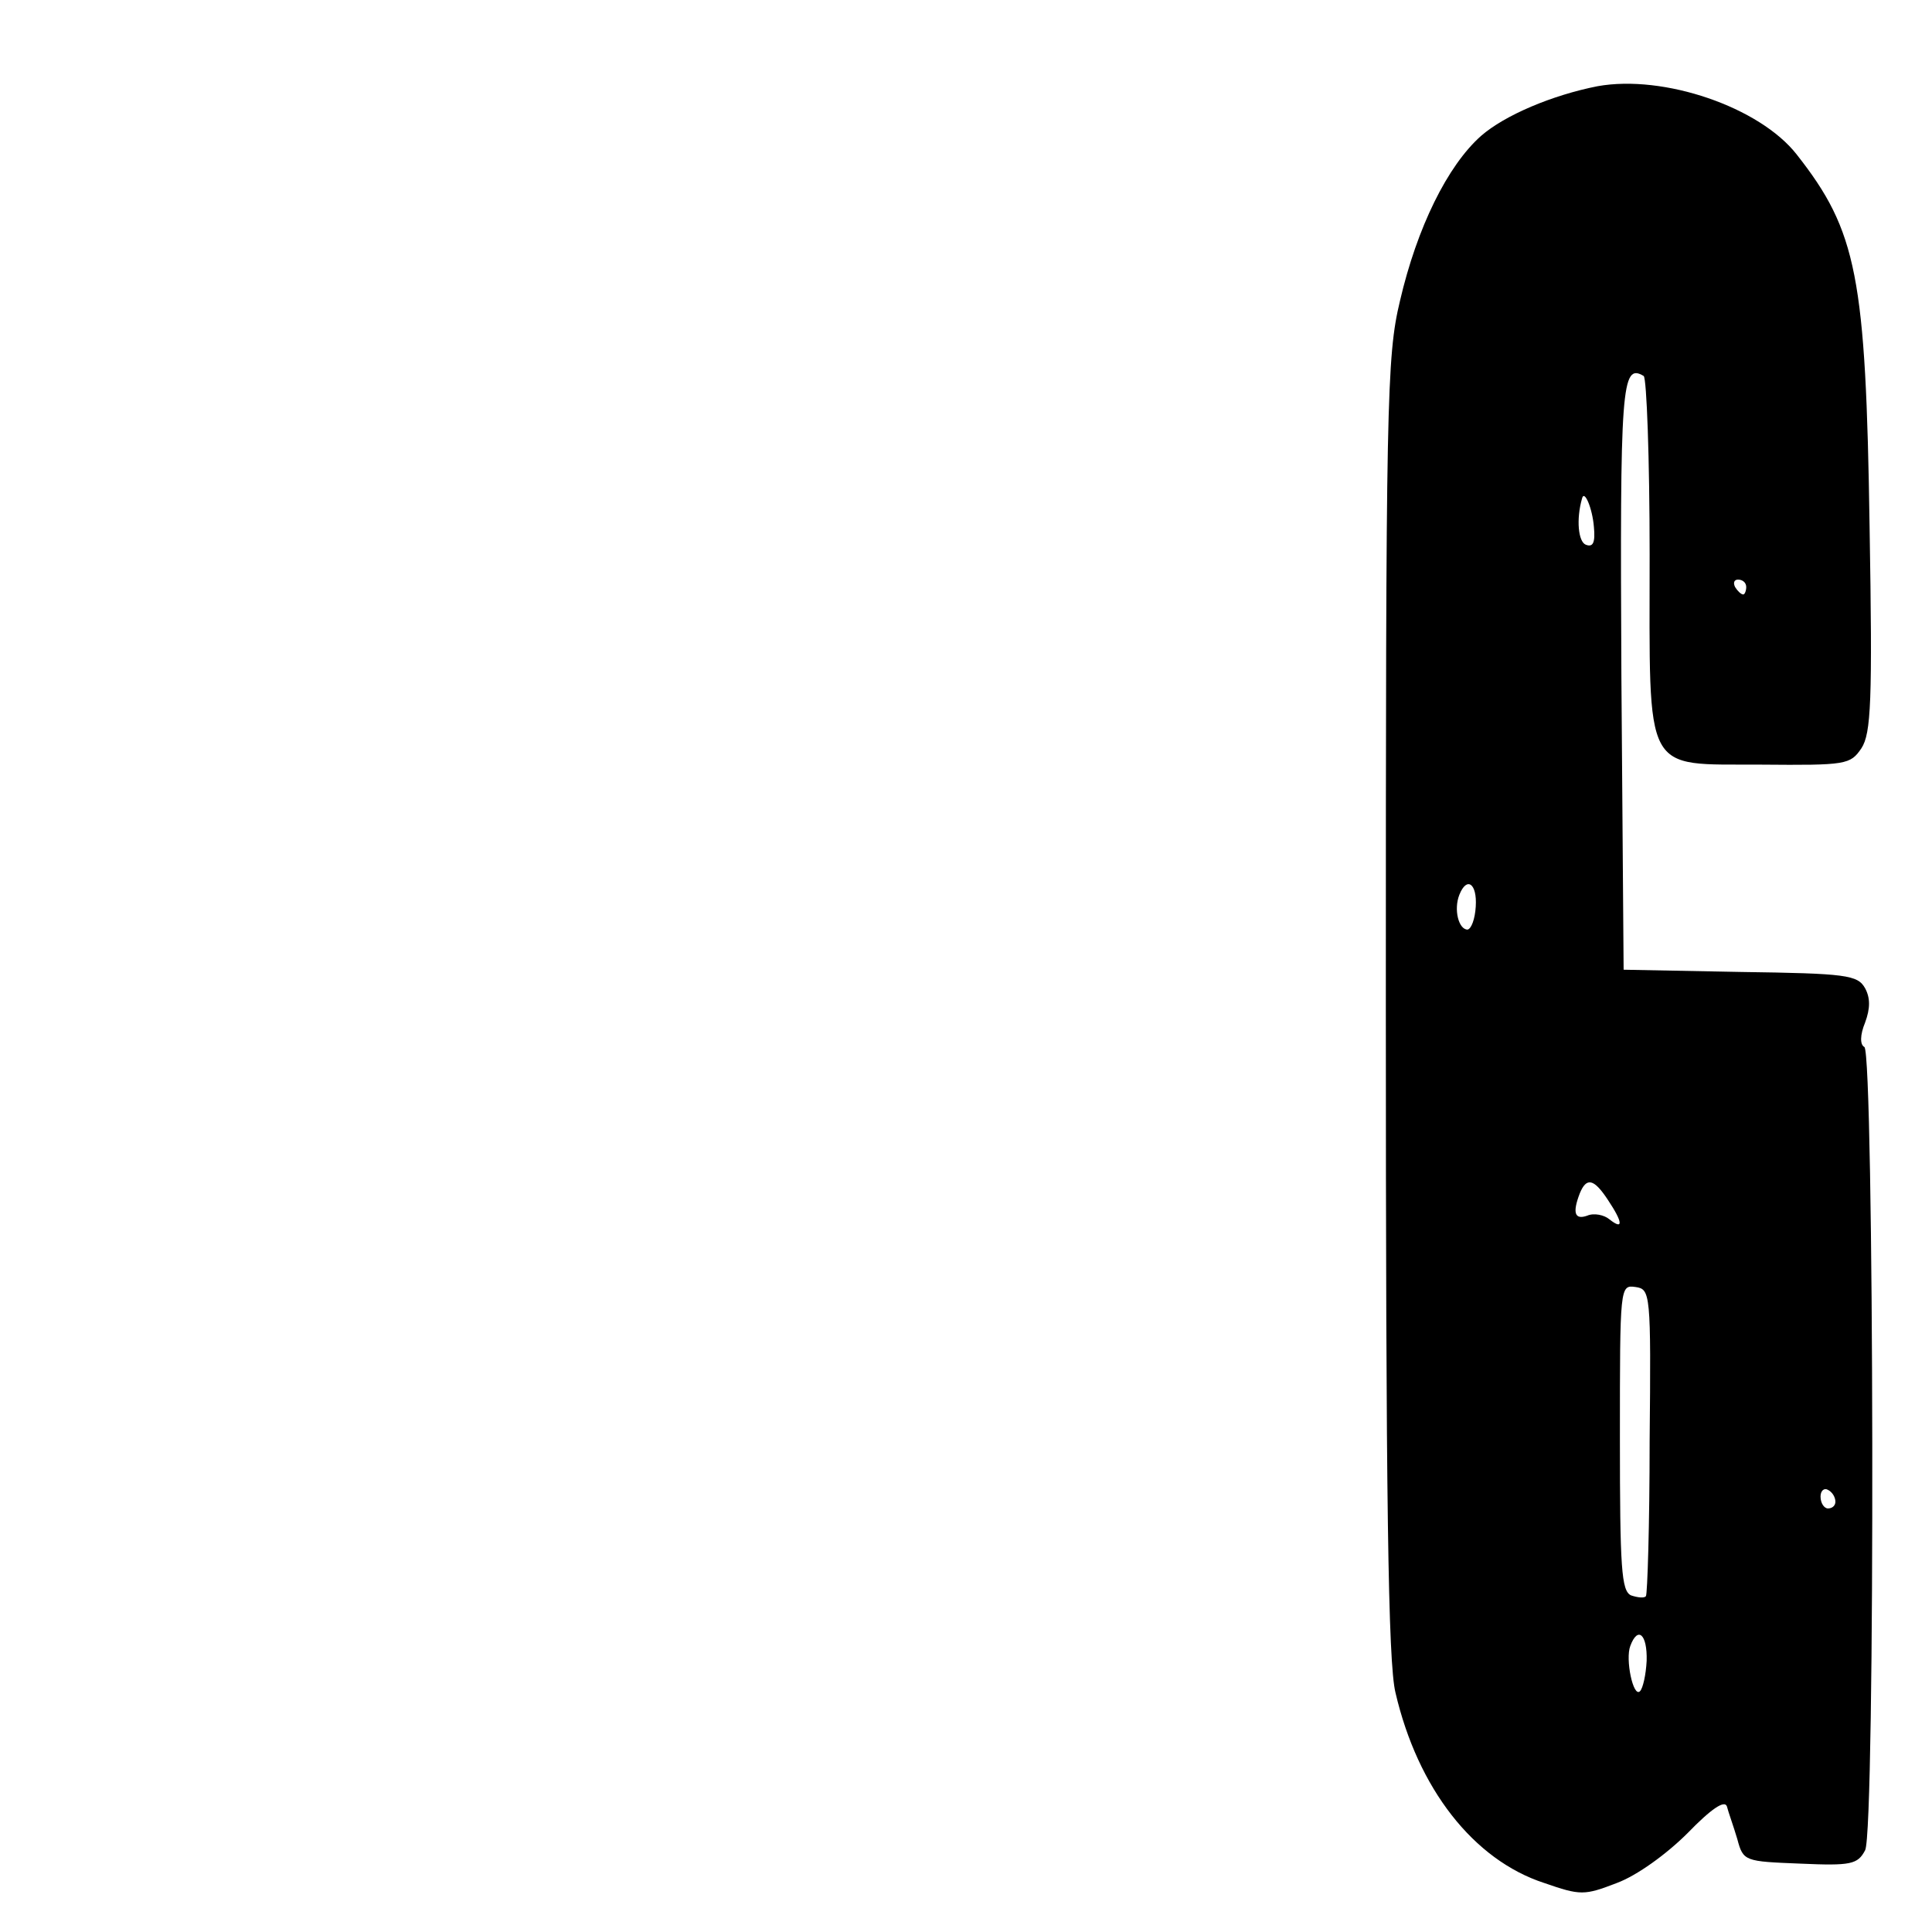 <?xml version="1.0" standalone="no"?>
<!DOCTYPE svg PUBLIC "-//W3C//DTD SVG 20010904//EN"
 "http://www.w3.org/TR/2001/REC-SVG-20010904/DTD/svg10.dtd">
<svg version="1.0" xmlns="http://www.w3.org/2000/svg"
 width="260pt" height="260pt" viewBox="0 0 260 260"
 preserveAspectRatio="xMidYMid meet">
<g transform="translate(0,260) scale(0.1,-0.1)"
fill="#000000" stroke="none">
<path d="M2150 2484 c-61 -12 -125 -39 -157 -67 -45 -40 -86 -123 -109 -222
-18 -75 -19 -136 -19 -950 0 -663 3 -883 13 -923 30 -129 105 -225 200 -256
49 -17 54 -17 98 0 27 10 67 39 95 67 32 33 50 45 53 36 2 -8 9 -27 14 -44 8
-30 10 -30 85 -33 68 -3 77 -1 87 18 14 26 12 1072 -1 1081 -6 3 -6 16 1 33 7
19 7 33 0 46 -10 18 -25 20 -168 22 l-157 3 -3 394 c-2 392 0 423 30 405 4 -3
8 -111 8 -240 0 -301 -10 -282 150 -283 115 -1 120 0 135 22 13 20 15 63 11
298 -5 337 -17 398 -98 501 -50 64 -179 108 -268 92z m-5 -593 c2 -21 -1 -28
-11 -24 -10 4 -13 34 -5 62 3 13 14 -13 16 -38z m205 -81 c0 -5 -2 -10 -4 -10
-3 0 -8 5 -11 10 -3 6 -1 10 4 10 6 0 11 -4 11 -10z m-364 -430 c-1 -17 -6
-30 -11 -31 -12 0 -19 27 -11 47 10 25 24 15 22 -16z m178 -395 c20 -30 21
-41 2 -26 -7 6 -21 9 -30 5 -17 -6 -20 4 -10 30 9 22 19 20 38 -9z m56 -325
c0 -112 -3 -206 -5 -208 -2 -3 -11 -2 -20 1 -13 6 -15 36 -15 212 0 204 0 206
21 203 20 -3 21 -7 19 -208z m250 -81 c0 -5 -4 -9 -10 -9 -5 0 -10 7 -10 16 0
8 5 12 10 9 6 -3 10 -10 10 -16z m-254 -214 c-1 -19 -5 -37 -9 -41 -9 -9 -20
43 -13 61 10 27 23 16 22 -20z"/>
</g>
</svg>
